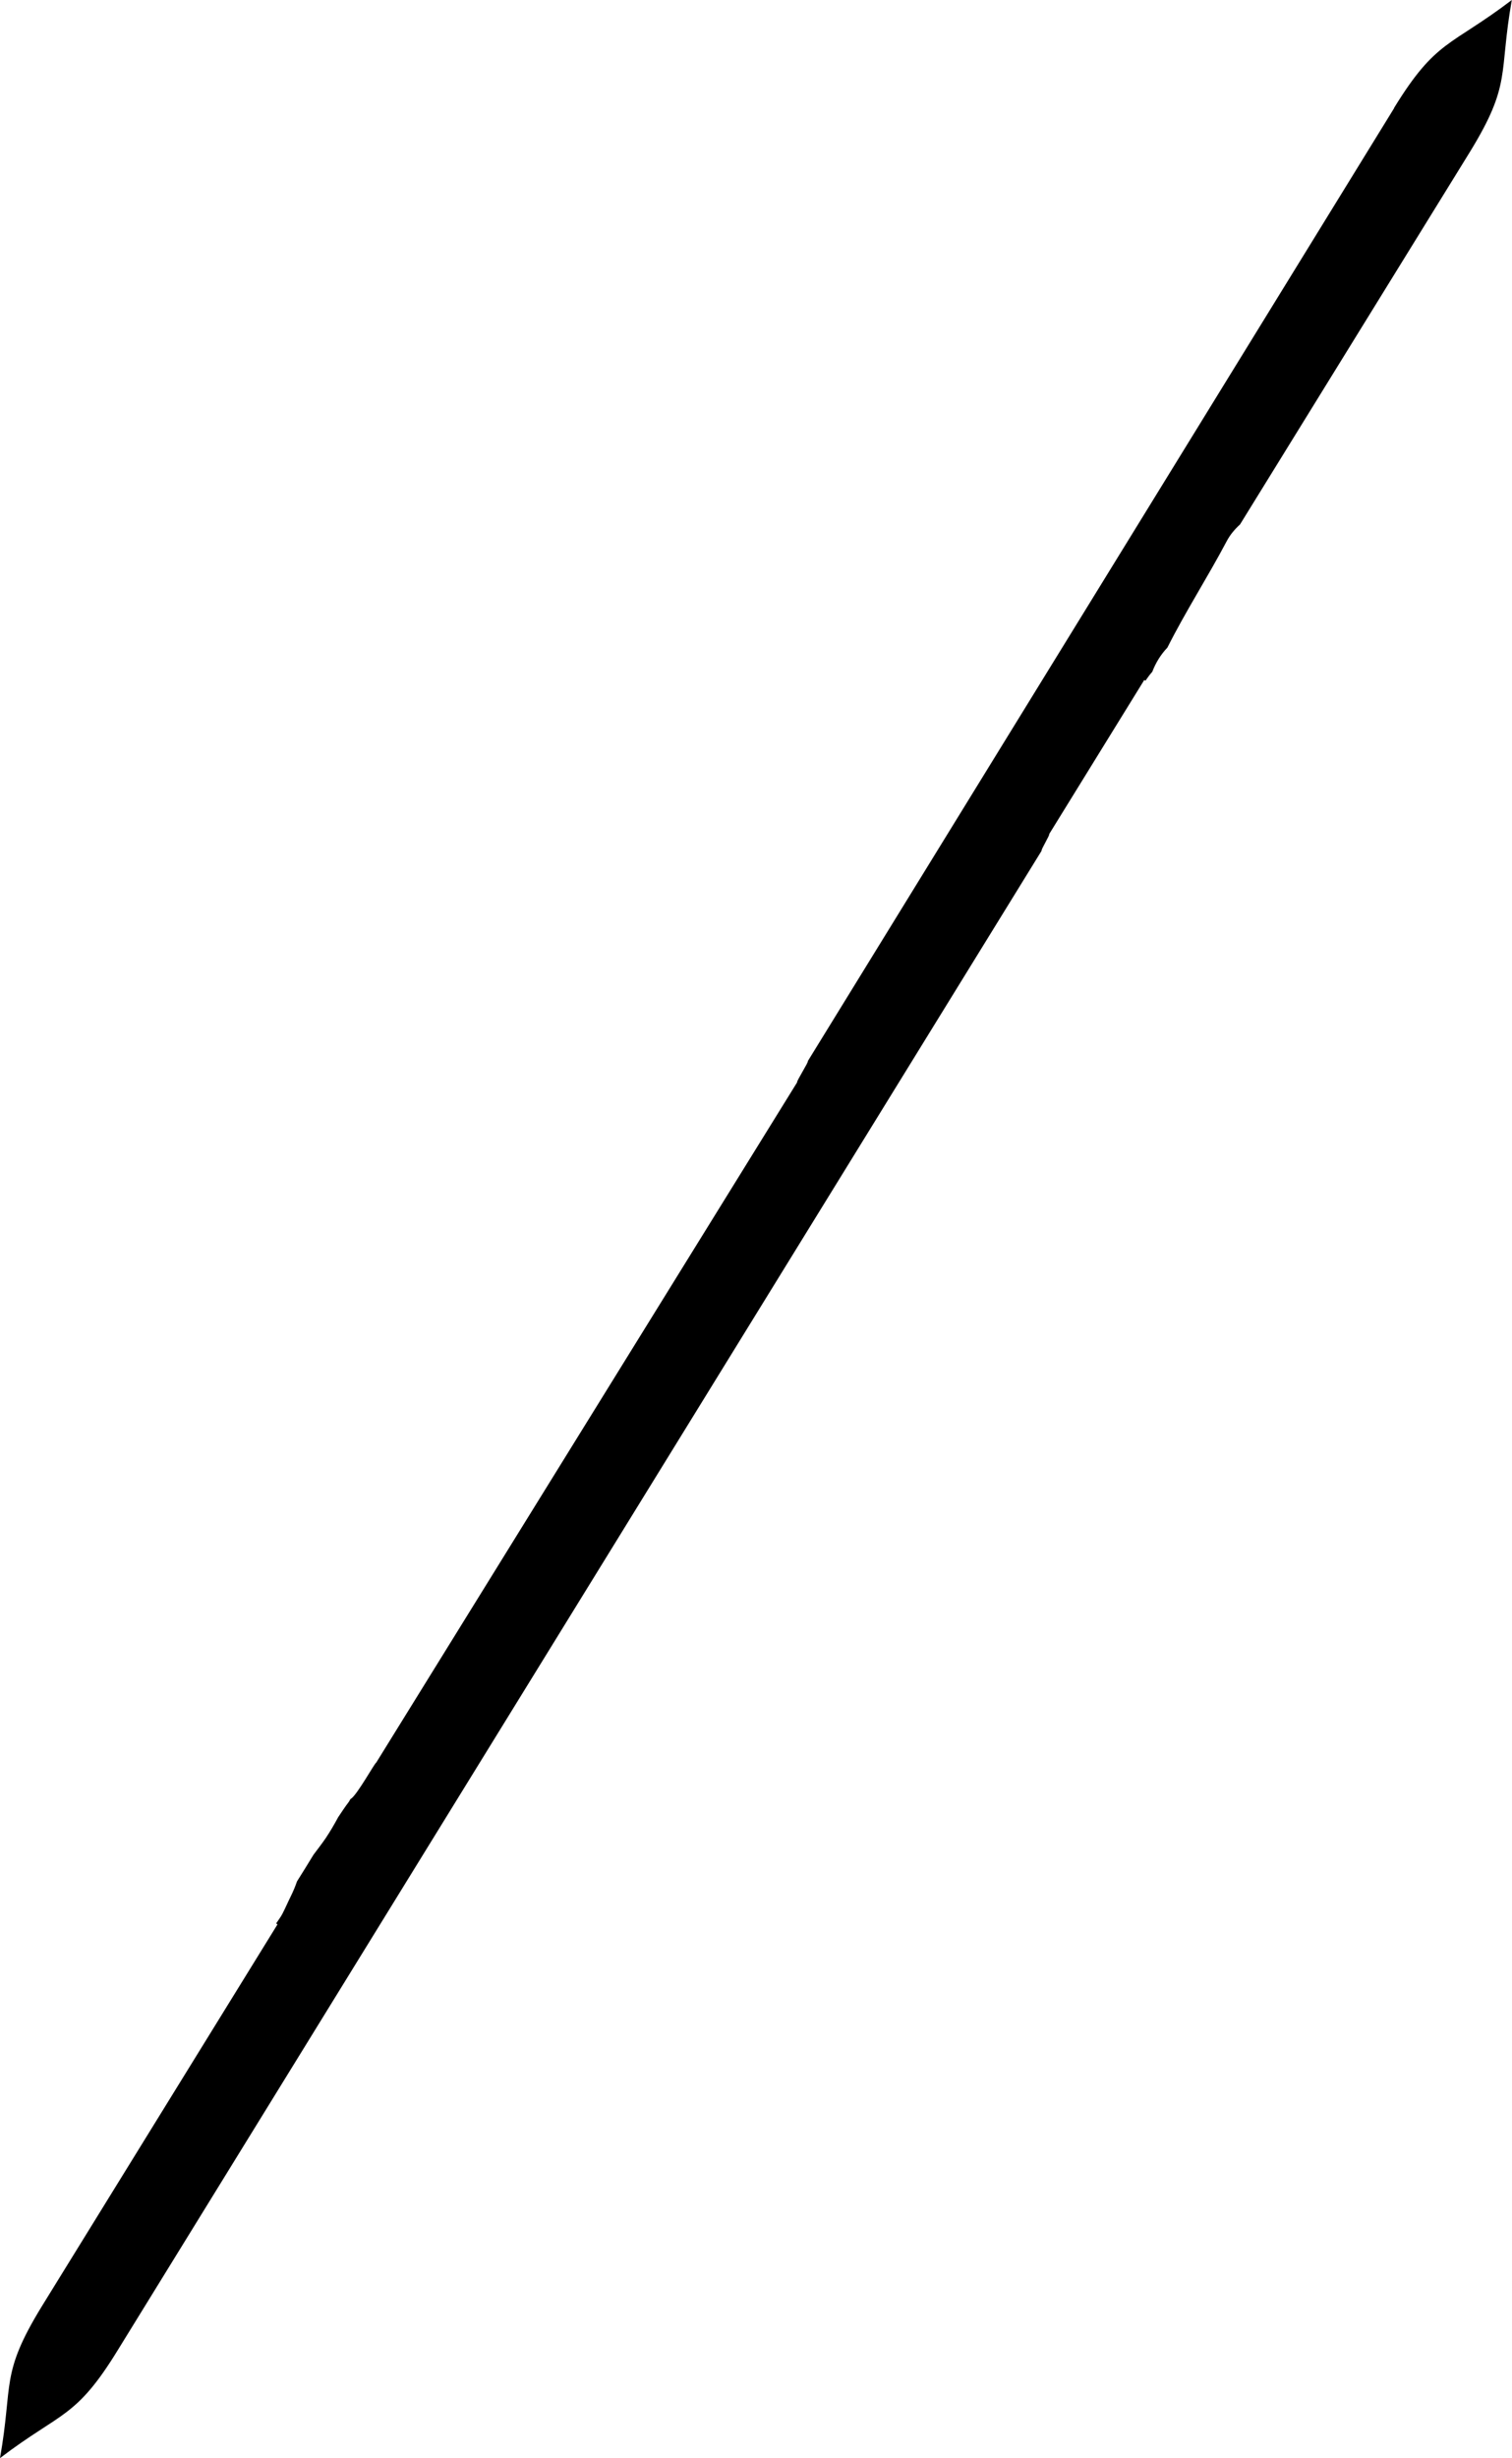 <svg width="24" height="39" viewBox="0 0 24 39" fill="none" xmlns="http://www.w3.org/2000/svg">
<g clip-path="url(#clip0_3830_7092)">
<path d="M22.13 1.714L12.822 16.835C12.845 16.835 12.631 17.169 12.654 17.169L5.97 27.966C5.956 27.955 5.667 28.479 5.57 28.537C5.553 28.548 5.55 28.57 5.536 28.587C5.476 28.665 5.422 28.748 5.368 28.829C5.308 28.94 5.245 29.049 5.173 29.157C5.111 29.249 5.042 29.336 4.976 29.425C4.891 29.567 4.802 29.706 4.714 29.848C4.688 29.925 4.654 30.006 4.617 30.081C4.571 30.173 4.531 30.268 4.485 30.357C4.457 30.413 4.417 30.463 4.383 30.515C4.391 30.521 4.397 30.524 4.405 30.529L0.668 36.582C-0.003 37.675 0.211 37.809 0 38.997C0.976 38.254 1.199 38.377 1.87 37.283L16.534 13.496C16.517 13.488 16.671 13.24 16.654 13.232L18.164 10.786C18.164 10.786 18.176 10.797 18.181 10.8C18.216 10.75 18.25 10.702 18.29 10.658C18.344 10.516 18.424 10.385 18.53 10.274C18.818 9.701 19.169 9.158 19.472 8.585C19.526 8.482 19.6 8.396 19.683 8.32L23.329 2.415C24 1.322 23.786 1.188 23.997 0C23.021 0.743 22.798 0.621 22.127 1.714H22.13Z" fill="black"/>
</g>
<defs>
<clipPath id="clip0_3830_7092">
<rect width="24" height="39" fill="white"/>
</clipPath>
</defs>
</svg>
